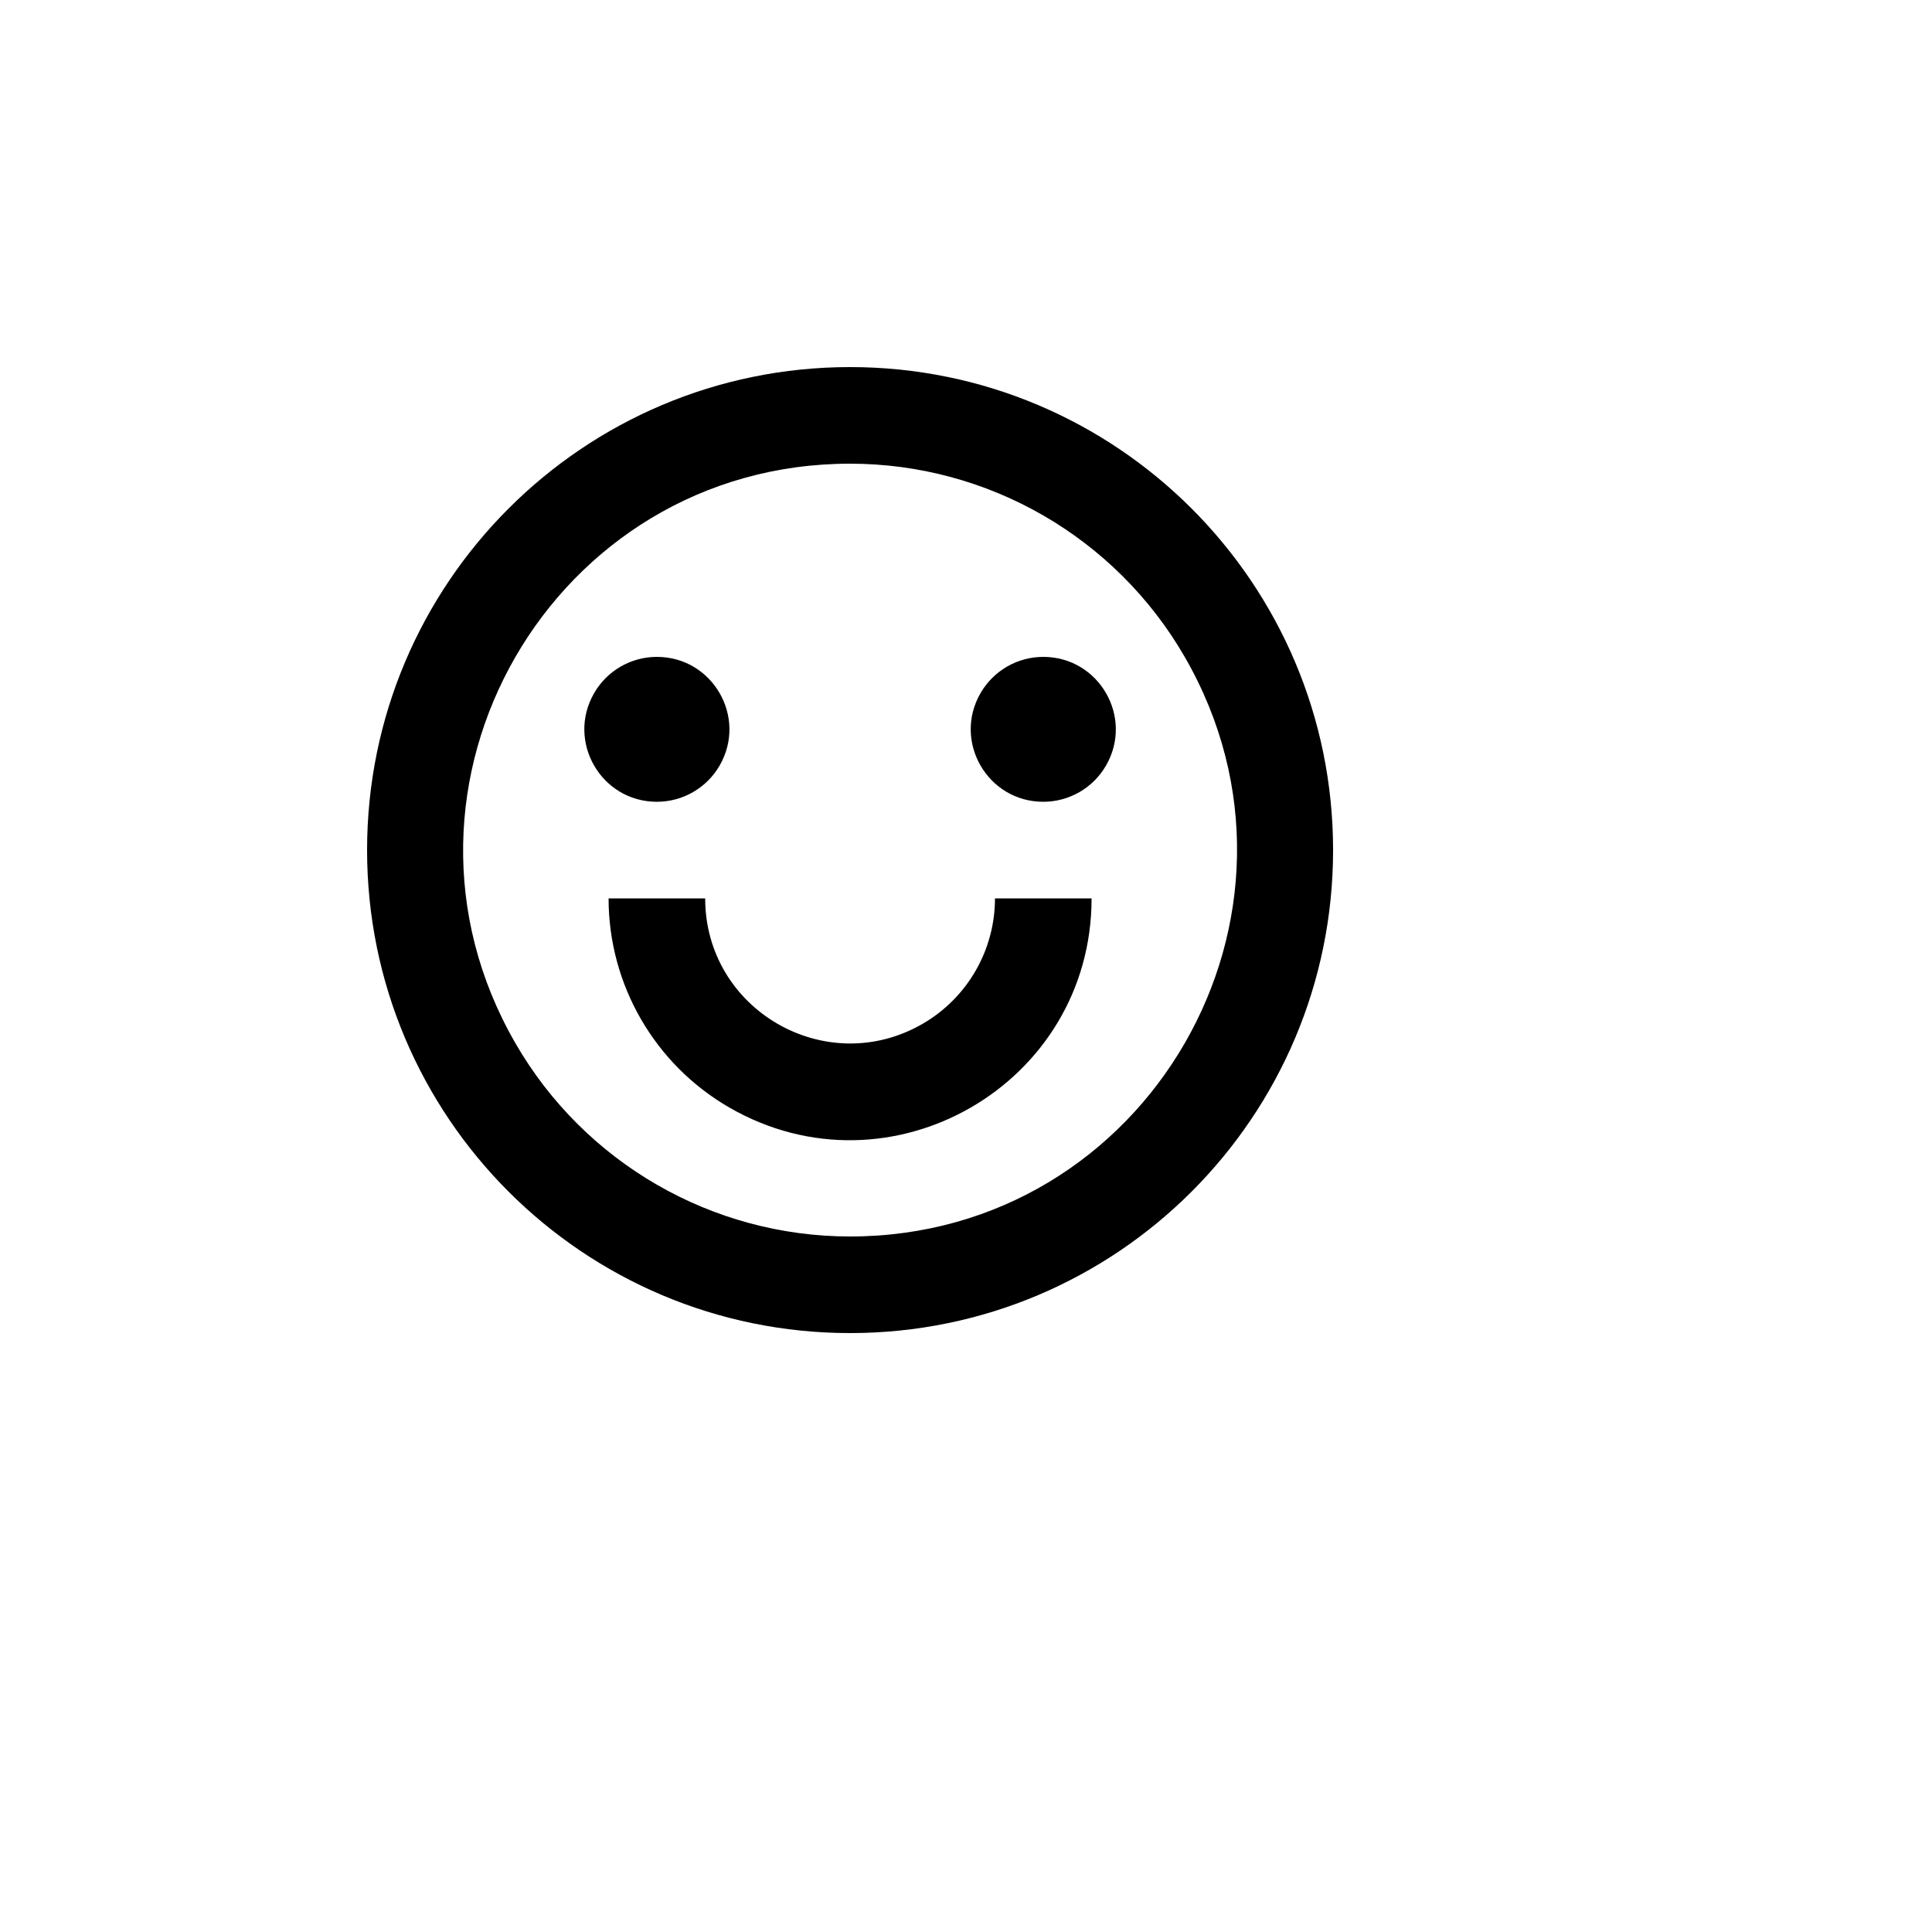 <svg xmlns="http://www.w3.org/2000/svg" version="1.1" xmlns:xlink="http://www.w3.org/1999/xlink" width="100%" height="100%" id="svgWorkerArea" viewBox="-25 -25 625 625" xmlns:idraw="https://idraw.muisca.co" style="background: white;"><defs id="defsdoc"><pattern id="patternBool" x="0" y="0" width="10" height="10" patternUnits="userSpaceOnUse" patternTransform="rotate(35)"><circle cx="5" cy="5" r="4" style="stroke: none;fill: #ff000070;"></circle></pattern></defs><g id="fileImp-66848034" class="cosito"><path id="pathImp-524719660" fill="none" class="grouped" d="M62.5 62.5C62.5 62.5 437.5 62.5 437.5 62.5 437.5 62.5 437.5 437.5 437.5 437.5 437.5 437.5 62.5 437.5 62.5 437.5 62.5 437.5 62.5 62.5 62.5 62.5"></path><path id="pathImp-384926936" class="grouped" d="M250 406.25C163.703 406.25 93.75 336.297 93.75 250 93.75 163.703 163.703 93.75 250 93.75 336.297 93.75 406.25 163.703 406.25 250 406.25 336.297 336.297 406.25 250 406.25 250 406.25 250 406.25 250 406.25M250 375C346.225 375 406.366 270.833 358.253 187.5 335.923 148.825 294.658 125 250 125 153.775 125 93.634 229.167 141.747 312.5 164.077 351.175 205.342 375 250 375 250 375 250 375 250 375M171.875 265.625C171.875 265.625 203.125 265.625 203.125 265.625 203.125 301.709 242.188 324.262 273.438 306.22 287.941 297.847 296.875 282.372 296.875 265.625 296.875 265.625 328.125 265.625 328.125 265.625 328.125 325.766 263.02 363.353 210.938 333.283 186.766 319.328 171.875 293.536 171.875 265.625 171.875 265.625 171.875 265.625 171.875 265.625M187.5 234.375C169.458 234.375 158.181 214.844 167.203 199.219 171.389 191.967 179.127 187.5 187.5 187.5 205.542 187.5 216.819 207.031 207.797 222.656 203.611 229.908 195.873 234.375 187.5 234.375 187.5 234.375 187.5 234.375 187.5 234.375M312.5 234.375C294.458 234.375 283.181 214.844 292.203 199.219 296.389 191.967 304.127 187.5 312.5 187.5 330.542 187.5 341.819 207.031 332.797 222.656 328.611 229.908 320.873 234.375 312.5 234.375 312.5 234.375 312.5 234.375 312.5 234.375"></path></g></svg>
